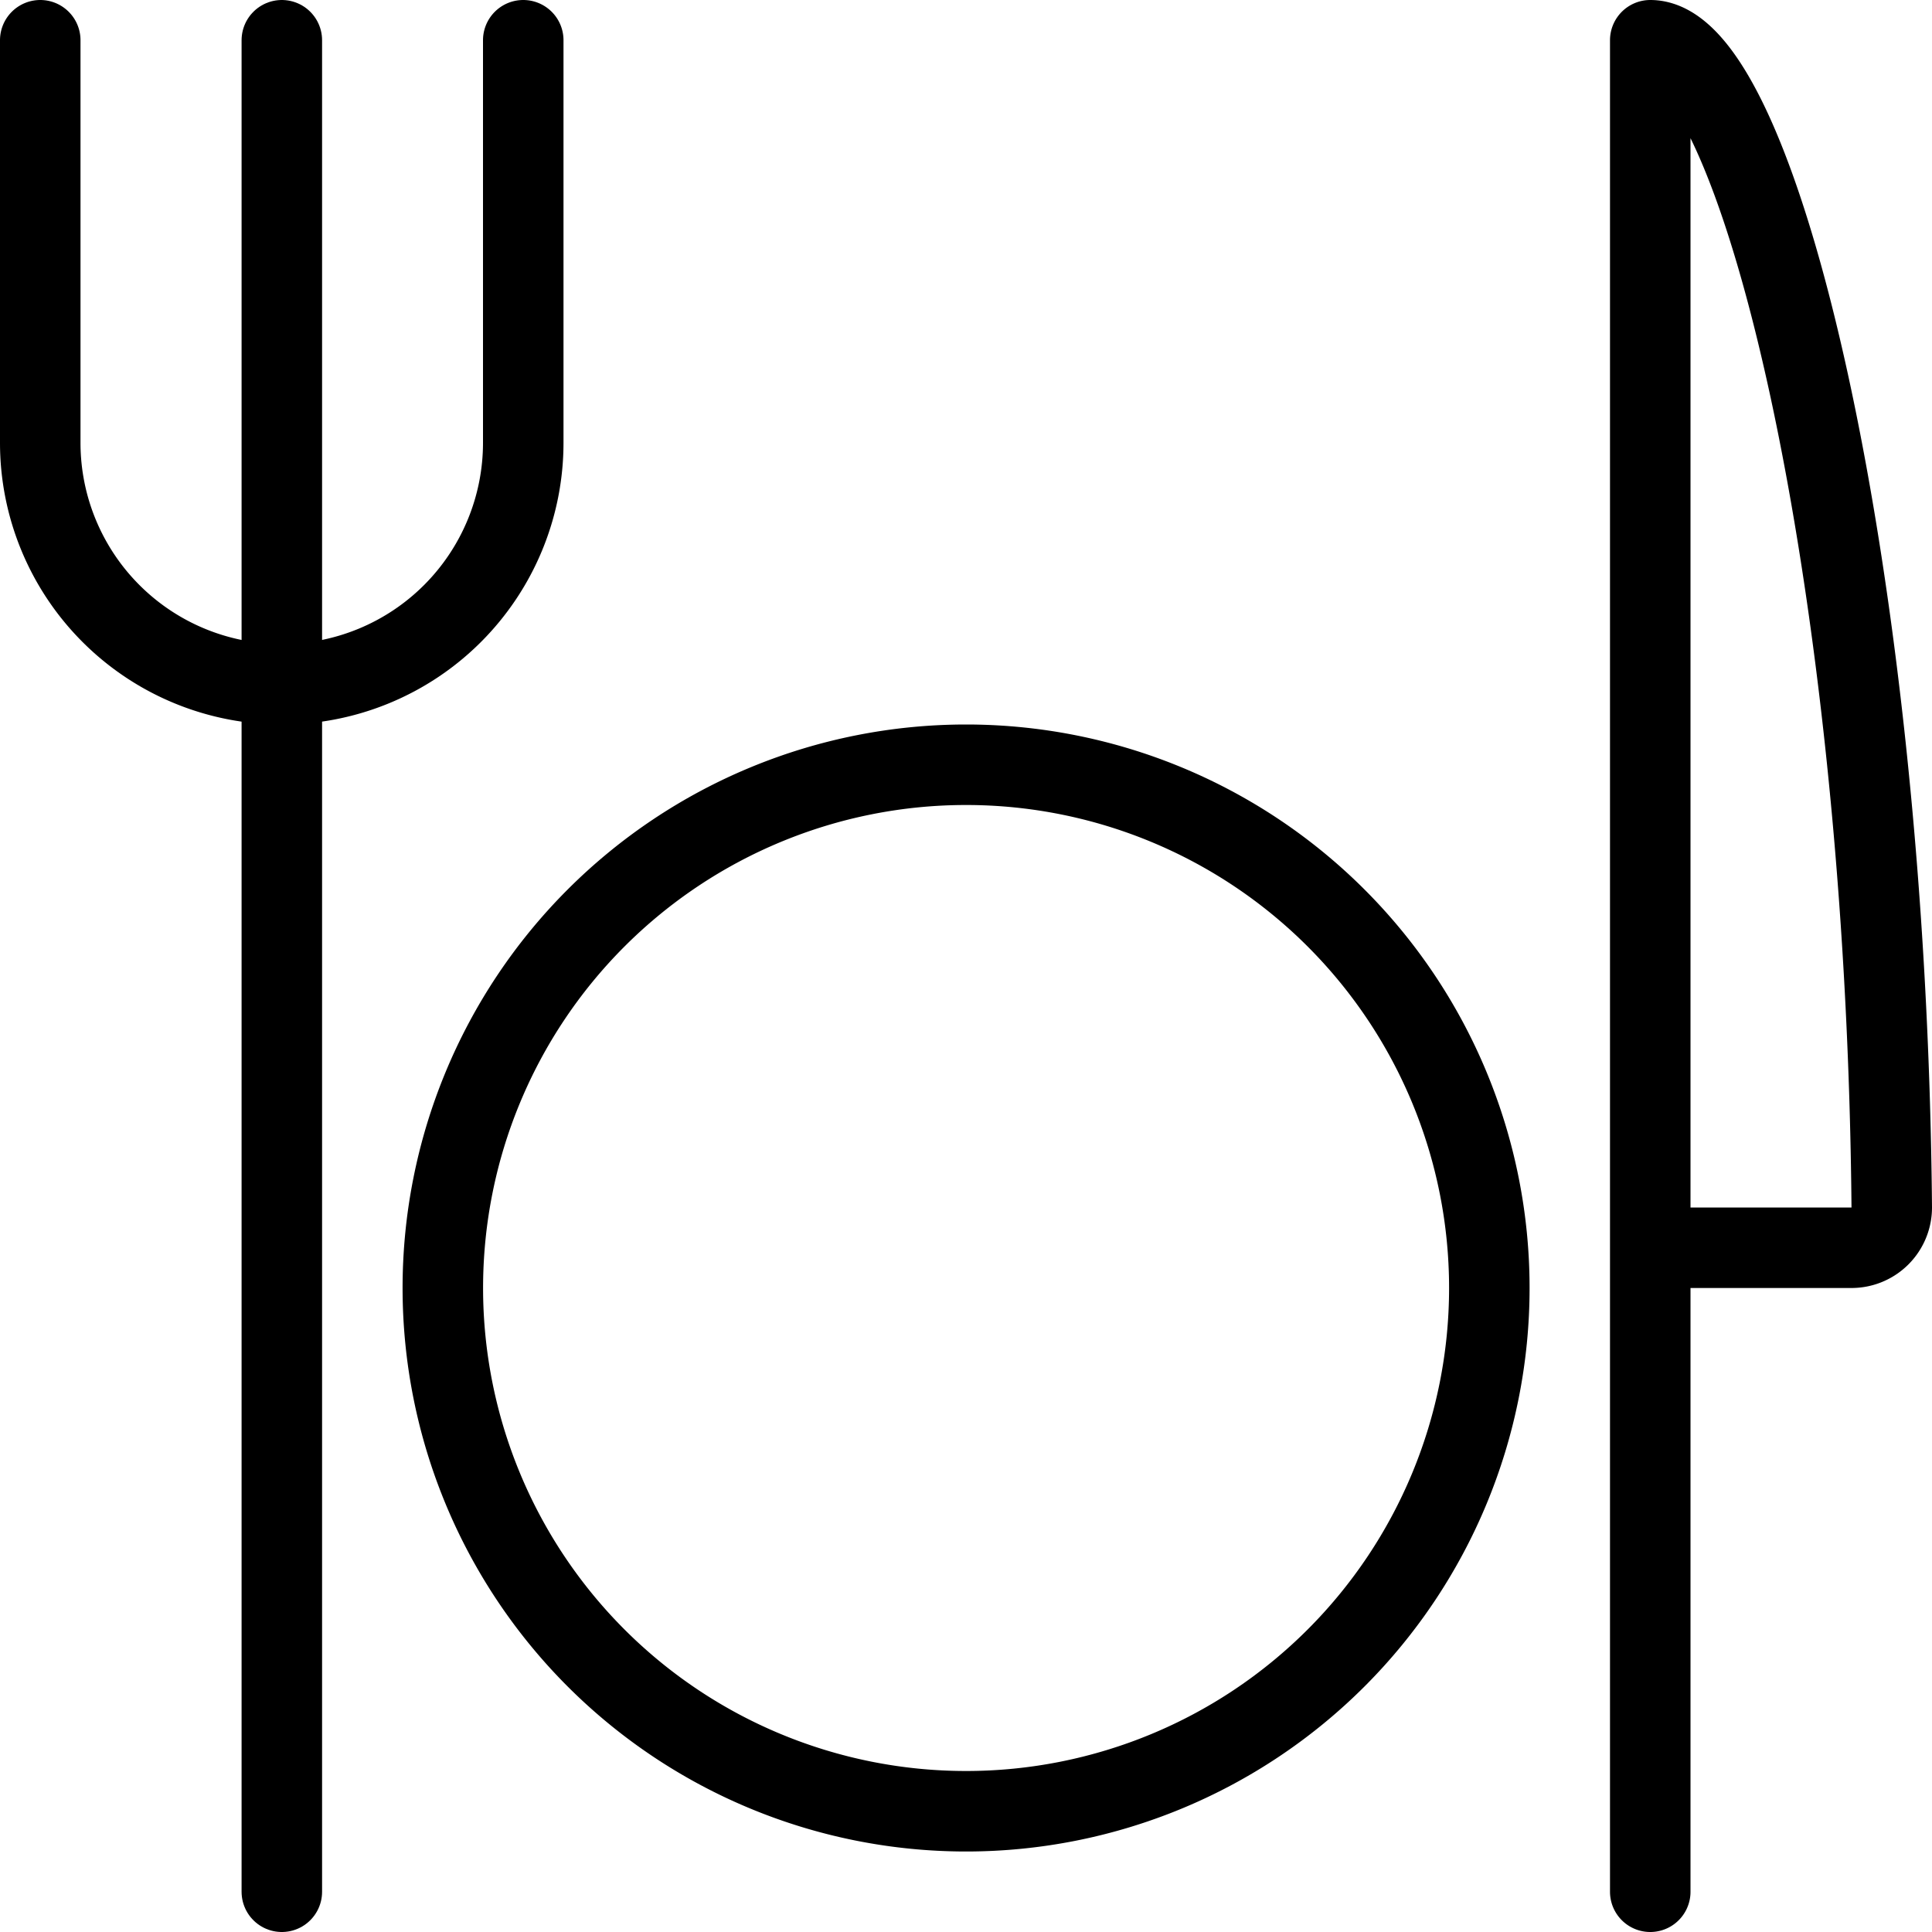 <svg viewBox="0 0 24 24" xmlns="http://www.w3.org/2000/svg"><g transform="matrix(1,0,0,1,0,0)"><path d="M20.5,15.5H23a.5.5,0,0,0,.5-.5C23.433,7.2,21.853.5,20.5.5v23" fill="none" stroke="#000000" stroke-linecap="round" stroke-linejoin="round"></path><path d="M.5.5v5a3,3,0,0,0,6,0V.5" fill="none" stroke="#000000" stroke-linecap="round" stroke-linejoin="round"></path><path d="M3.501 0.5L3.501 23.5" fill="none" stroke="#000000" stroke-linecap="round" stroke-linejoin="round"></path><path d="M5.501 16.000 A6.500 6.500 0 1 0 18.501 16.000 A6.500 6.500 0 1 0 5.501 16.000 Z" fill="none" stroke="#000000" stroke-linecap="round" stroke-linejoin="round"></path></g></svg>
